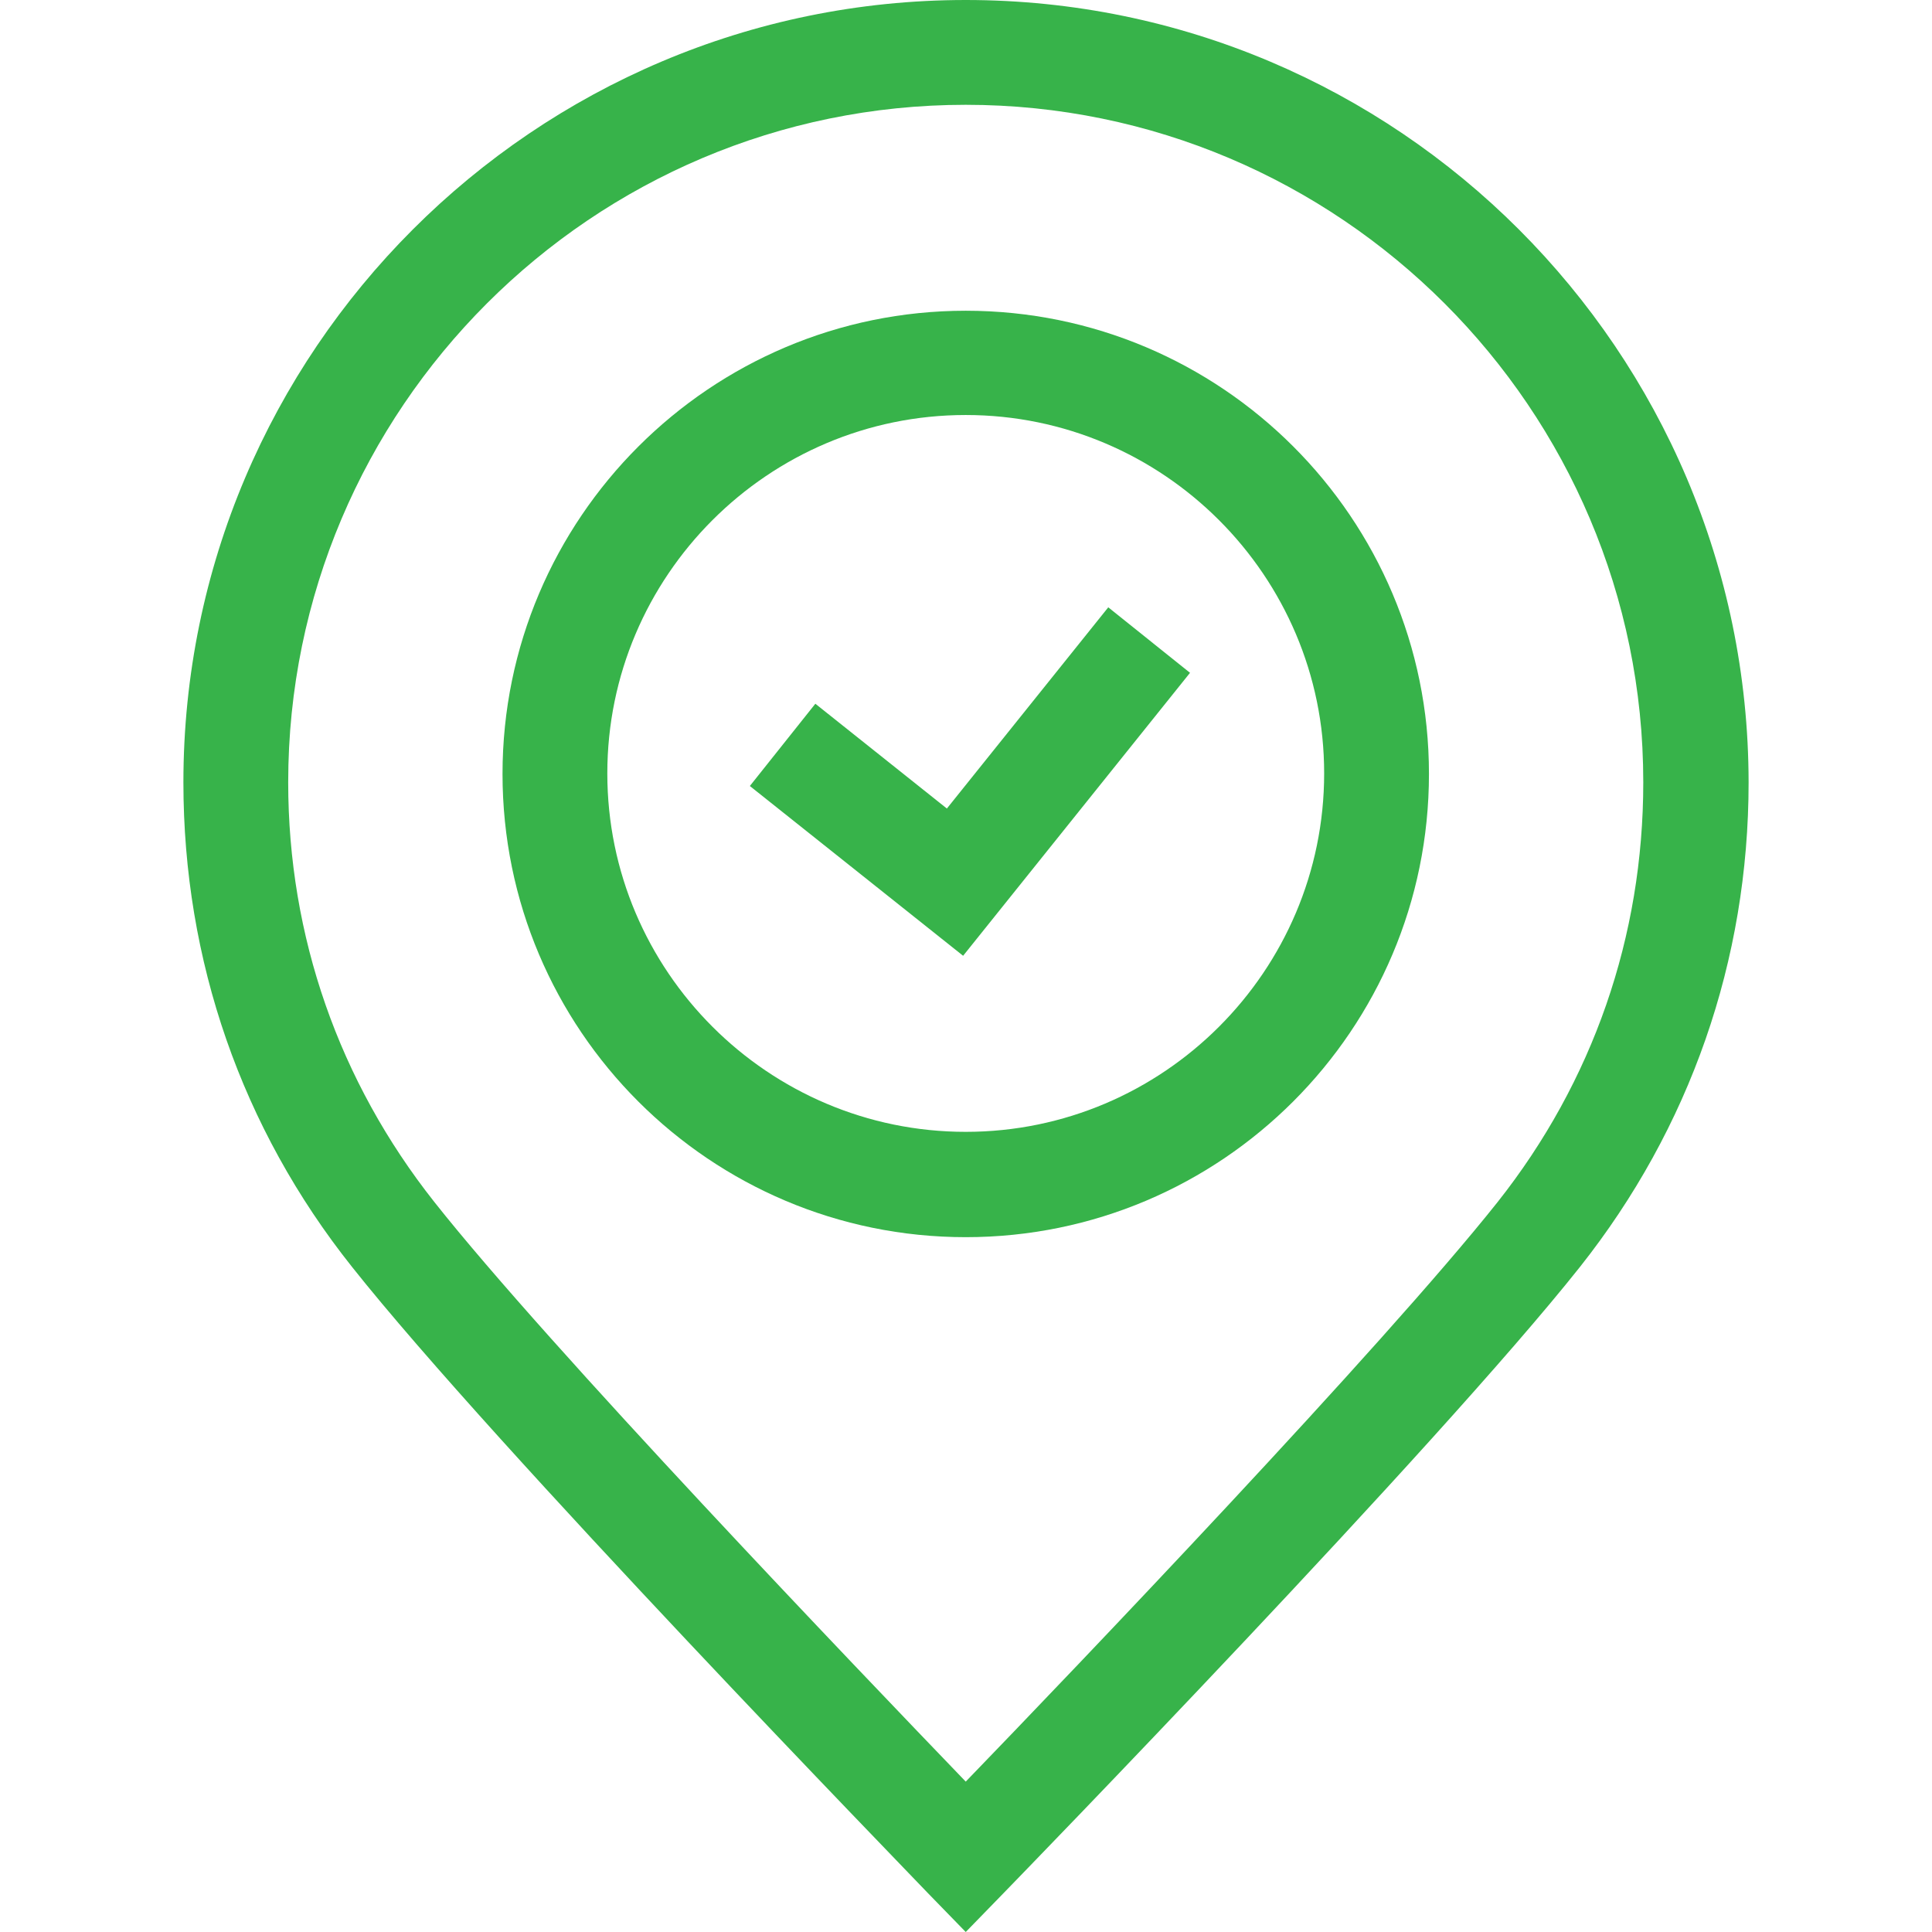 <?xml version="1.0" encoding="utf-8"?>
<!-- Generator: Adobe Illustrator 24.0.1, SVG Export Plug-In . SVG Version: 6.00 Build 0)  -->
<svg version="1.1" id="Layer_1" xmlns="http://www.w3.org/2000/svg" xmlns:xlink="http://www.w3.org/1999/xlink" x="0px" y="0px"
	 viewBox="0 0 368.7 368.7" style="enable-background:new 0 0 368.7 368.7;" xml:space="preserve">
<style type="text/css">
	.st0{fill:#37B34A;}
</style>
<g id="XMLID_20_">
	<g>
		<g>
			<path class="st0" d="M184.3,0C102,0,35,67,35,149.3c0,34,11.1,66,32.2,92.5c27.3,34.4,106.6,116,109.9,119.5l7.2,7.4l7.2-7.4
				c3.4-3.5,82.7-85.1,110-119.5c21-26.5,32.2-58.5,32.2-92.5C333.6,67,266.7,0,184.3,0z M285.8,229.4
				c-22,27.7-80.9,89.3-101.5,110.6c-20.5-21.3-79.5-82.9-101.4-110.6c-18.2-23-27.9-50.7-27.9-80.1C55,78,113,20,184.3,20
				s129.3,58,129.3,129.3C313.6,178.7,304,206.4,285.8,229.4z"/>
			<path class="st0" d="M184.3,59.3c-48.7,0-88.4,39.6-88.4,88.4s39.6,88.4,88.4,88.4s88.4-39.6,88.4-88.4
				C272.7,98.9,233.1,59.3,184.3,59.3z M184.3,216c-37.7,0-68.4-30.7-68.4-68.4s30.7-68.4,68.4-68.4s68.4,30.7,68.4,68.4
				C252.7,185.3,222,216,184.3,216z"/>
			<polygon class="st0" points="180.7,154.3 155.6,134.3 143.1,150 183.8,182.4 227.1,128.4 211.5,115.9 			"/>
		</g>
	</g>
</g>
<rect x="-376.3" y="91.9" class="st0" width="139.6" height="48"/>
</svg>
